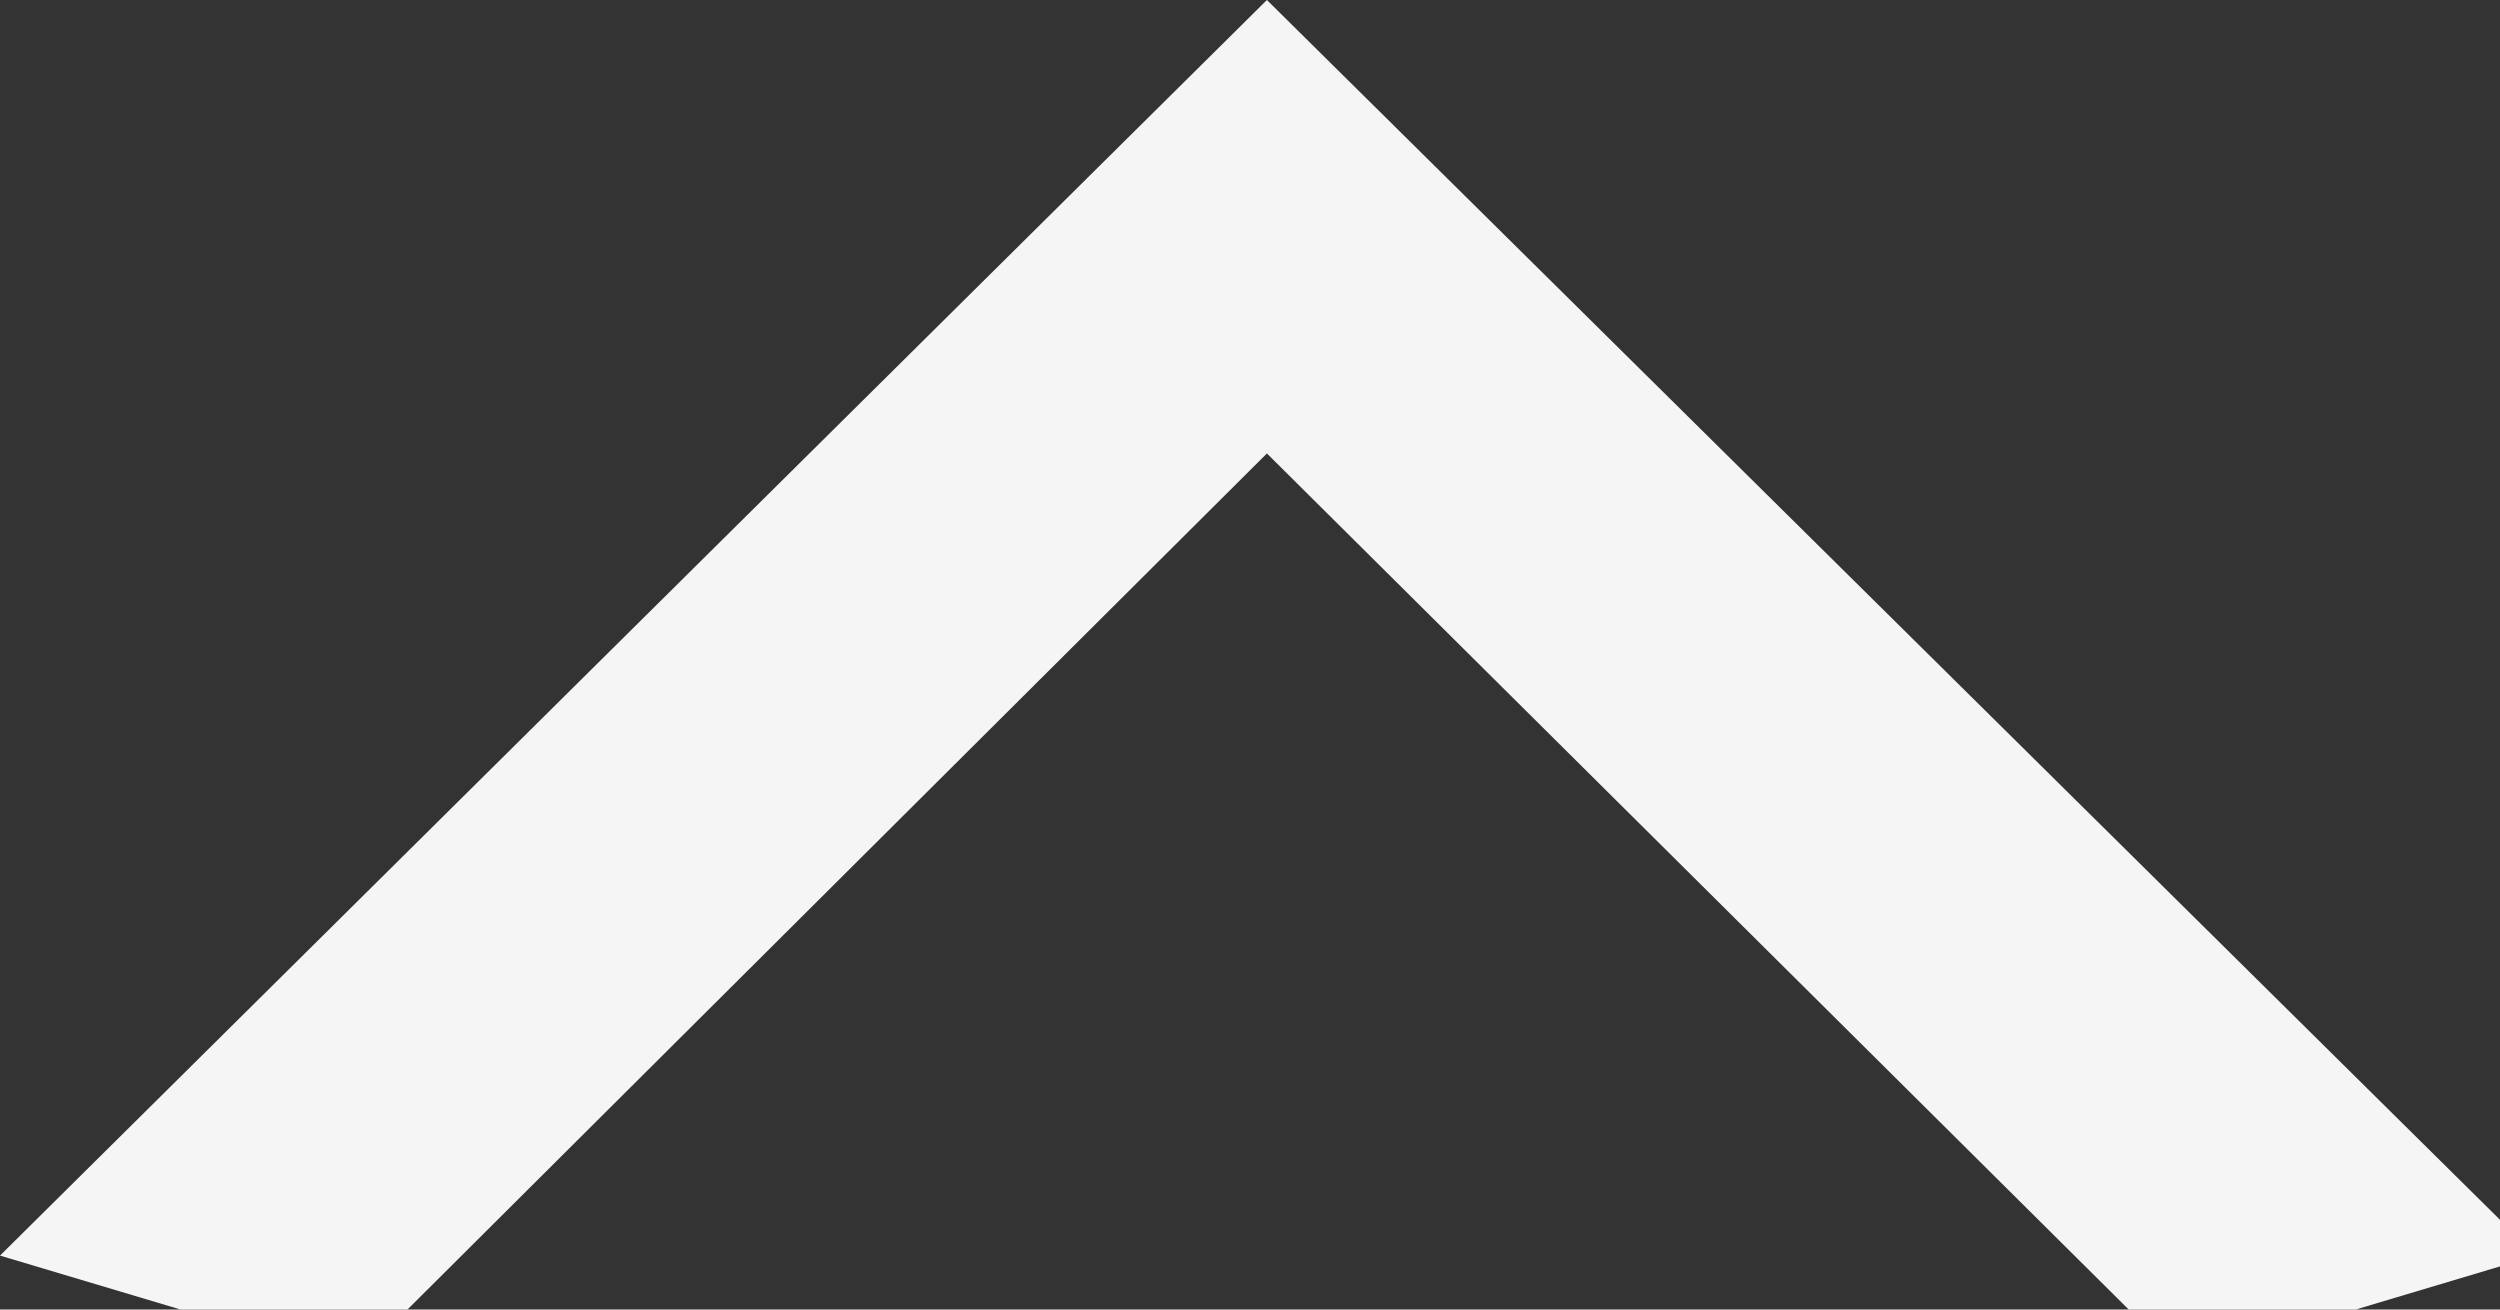 <?xml version="1.0" encoding="utf-8"?>
<!-- Generator: Adobe Illustrator 14.0.0, SVG Export Plug-In  -->
<!DOCTYPE svg PUBLIC "-//W3C//DTD SVG 1.1//EN" "http://www.w3.org/Graphics/SVG/1.1/DTD/svg11.dtd">
<svg version="1.1"
	 xmlns="http://www.w3.org/2000/svg" xmlns:xlink="http://www.w3.org/1999/xlink" xmlns:a="http://ns.adobe.com/AdobeSVGViewerExtensions/3.0/"
	 x="0px" y="0px" width="21px" height="11px" viewBox="0 0 21 11" enable-background="new 0 0 21 11" xml:space="preserve">
<rect x="0" y="0" width="21" height="11" fill="#333333" stroke="none"/>
<defs>
</defs>
<path fill="#F5F5F5" d="M10.642,0l10.662,10.547l-2.982,0.891l-7.68-7.629l-7.659,7.629L0,10.547L10.642,0z"/>
</svg>
